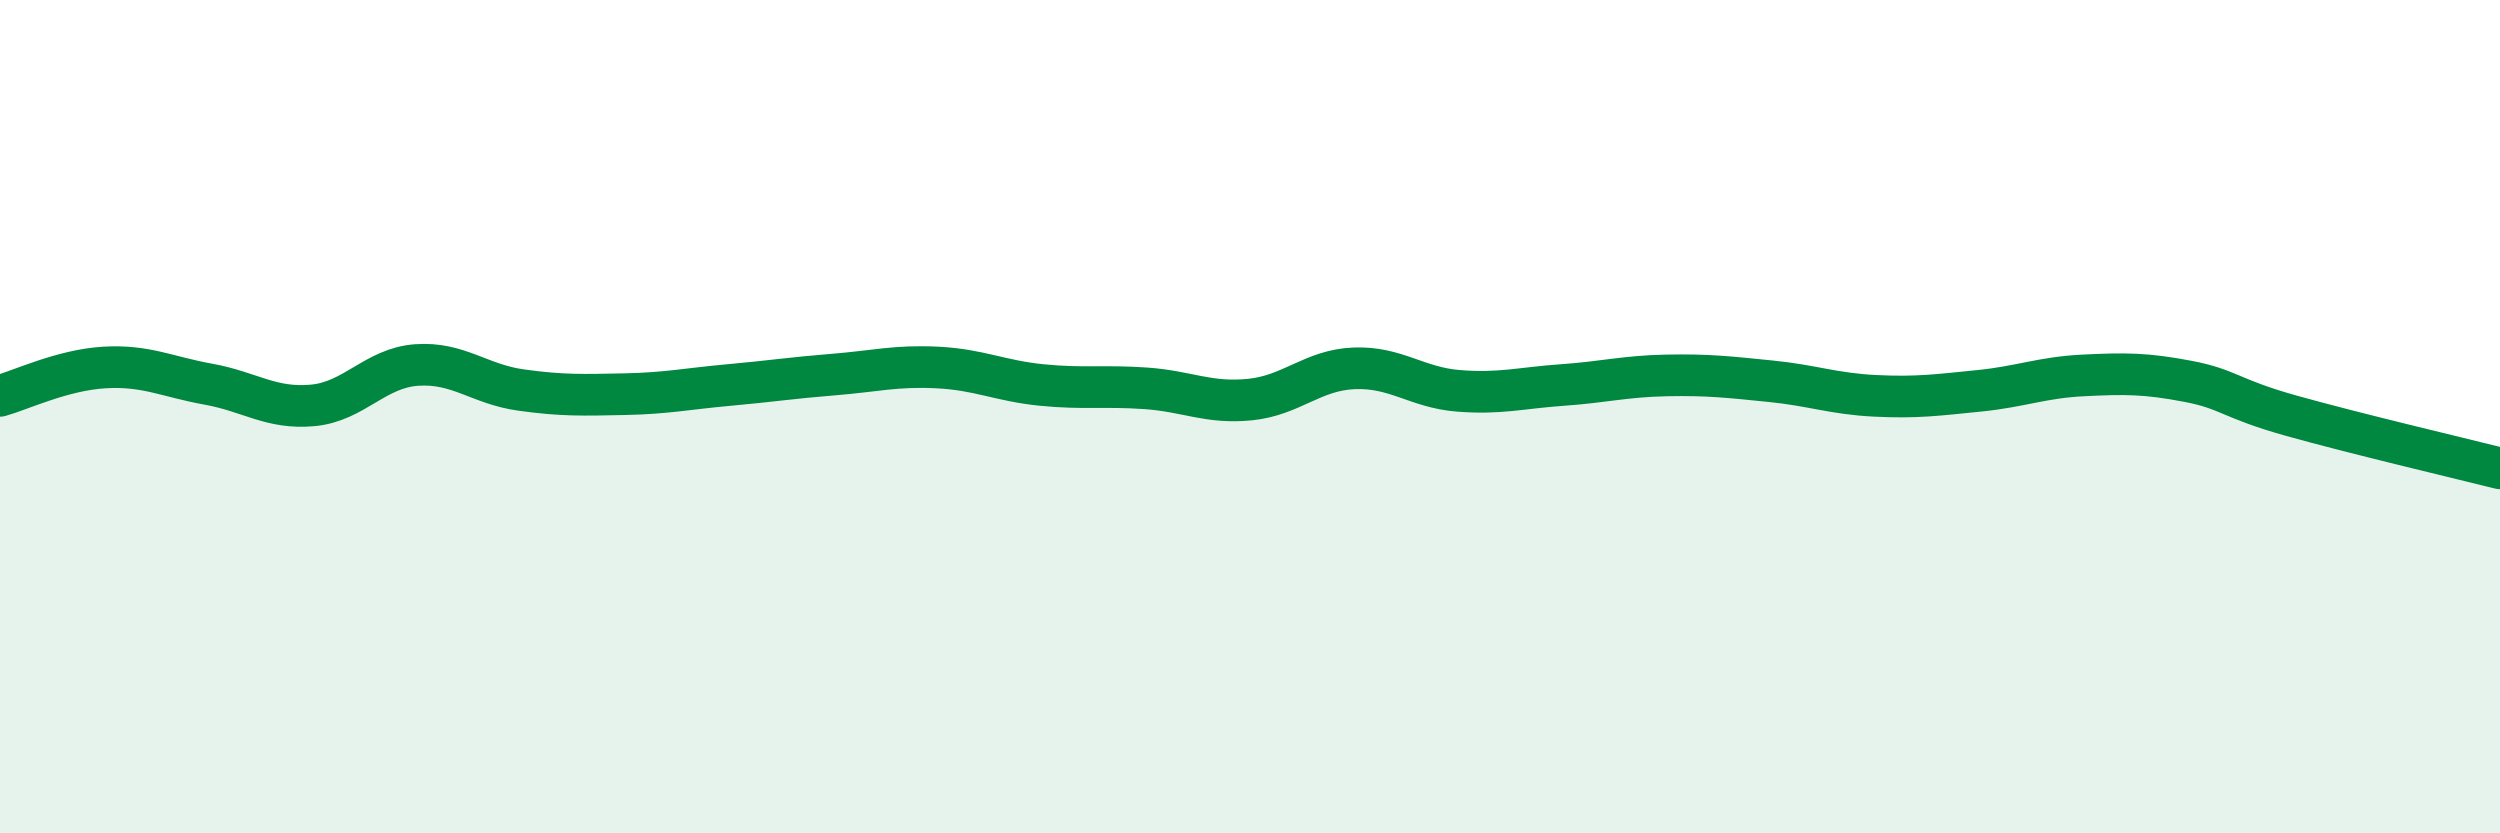 
    <svg width="60" height="20" viewBox="0 0 60 20" xmlns="http://www.w3.org/2000/svg">
      <path
        d="M 0,9.5 C 0.5,9.36 1.5,8.88 2.5,8.82 C 3.5,8.76 4,9.04 5,9.22 C 6,9.4 6.5,9.82 7.5,9.73 C 8.5,9.64 9,8.83 10,8.76 C 11,8.69 11.5,9.22 12.5,9.36 C 13.5,9.5 14,9.48 15,9.46 C 16,9.44 16.5,9.33 17.5,9.24 C 18.5,9.15 19,9.07 20,8.99 C 21,8.91 21.5,8.77 22.5,8.82 C 23.5,8.87 24,9.14 25,9.24 C 26,9.34 26.5,9.25 27.5,9.32 C 28.5,9.39 29,9.69 30,9.59 C 31,9.49 31.5,8.88 32.5,8.84 C 33.5,8.8 34,9.3 35,9.38 C 36,9.46 36.5,9.31 37.5,9.24 C 38.5,9.17 39,9.03 40,9.01 C 41,8.99 41.5,9.05 42.5,9.15 C 43.5,9.25 44,9.45 45,9.5 C 46,9.55 46.5,9.48 47.5,9.38 C 48.5,9.28 49,9.06 50,9.01 C 51,8.96 51.5,8.96 52.5,9.15 C 53.5,9.34 53.5,9.56 55,9.98 C 56.5,10.4 59,10.99 60,11.24L60 20L0 20Z"
        fill="#008740"
        opacity="0.1"
        stroke-linecap="round"
        stroke-linejoin="round"
      />
      <path
        d="M 0,9.5 C 0.5,9.36 1.5,8.88 2.5,8.82 C 3.5,8.76 4,9.04 5,9.22 C 6,9.4 6.5,9.82 7.5,9.73 C 8.5,9.64 9,8.83 10,8.76 C 11,8.69 11.5,9.22 12.5,9.36 C 13.5,9.5 14,9.48 15,9.46 C 16,9.44 16.5,9.33 17.5,9.24 C 18.5,9.15 19,9.07 20,8.99 C 21,8.91 21.5,8.77 22.5,8.82 C 23.5,8.87 24,9.14 25,9.24 C 26,9.34 26.5,9.25 27.5,9.32 C 28.5,9.39 29,9.69 30,9.59 C 31,9.49 31.5,8.88 32.5,8.84 C 33.5,8.8 34,9.3 35,9.38 C 36,9.46 36.5,9.31 37.5,9.24 C 38.5,9.17 39,9.03 40,9.01 C 41,8.99 41.5,9.05 42.5,9.15 C 43.5,9.25 44,9.45 45,9.5 C 46,9.55 46.5,9.48 47.5,9.38 C 48.5,9.28 49,9.06 50,9.01 C 51,8.96 51.5,8.96 52.5,9.15 C 53.5,9.34 53.5,9.56 55,9.98 C 56.5,10.4 59,10.99 60,11.24"
        stroke="#008740"
        stroke-width="1"
        fill="none"
        stroke-linecap="round"
        stroke-linejoin="round"
      />
    </svg>
  